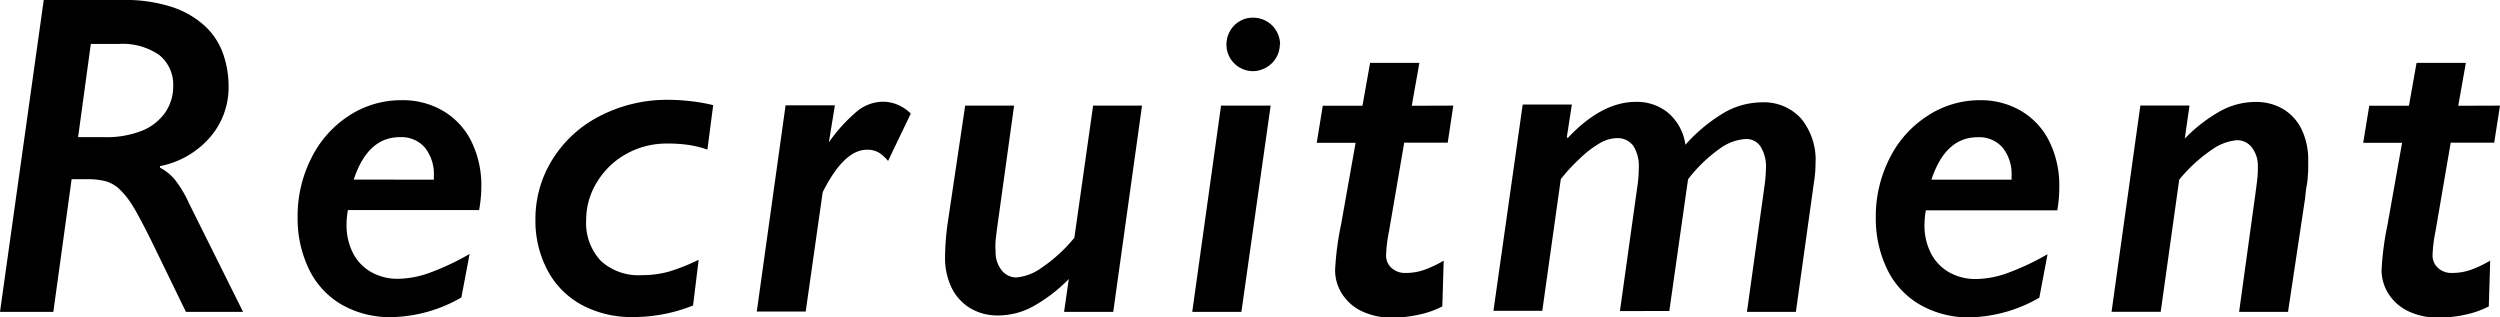 <svg xmlns="http://www.w3.org/2000/svg" viewBox="0 0 328.1 41.66"><title>recruit-heading</title><g><g><path d="M31.9,40.93H24.4L20,31.88q-1.87-3.78-2.72-5.08a10.38,10.38,0,0,0-1.63-2,4.4,4.4,0,0,0-1.73-1,9.19,9.19,0,0,0-2.5-.28H9.4L7,40.93H0L5.74,0h10.4a19.6,19.6,0,0,1,6.49.94,11.83,11.83,0,0,1,4.29,2.5,9.13,9.13,0,0,1,2.36,3.62A12.86,12.86,0,0,1,30,11.34,10,10,0,0,1,27.58,18,11.62,11.62,0,0,1,21,21.8V22a6.39,6.39,0,0,1,2.18,1.88,14.9,14.9,0,0,1,1.6,2.75ZM22.73,11.34A5,5,0,0,0,20.9,7.22a8.41,8.41,0,0,0-5.32-1.45H11.92L10.25,18h3.49a12.58,12.58,0,0,0,4.91-.85,6.84,6.84,0,0,0,3-2.34A6,6,0,0,0,22.73,11.34Z"/><path d="M52.75,13.15a10.42,10.42,0,0,1,5.43,1.42,9.53,9.53,0,0,1,3.69,4,13,13,0,0,1,1.3,5.89,17.74,17.74,0,0,1-.29,3.11H45.66a11.18,11.18,0,0,0-.18,1.88,8,8,0,0,0,.86,3.79,6,6,0,0,0,2.42,2.49,7,7,0,0,0,3.49.86,12.68,12.68,0,0,0,4.19-.81,33.17,33.17,0,0,0,5.19-2.45l-1.08,5.71a19,19,0,0,1-9.2,2.58A12.71,12.71,0,0,1,44.88,40a10.74,10.74,0,0,1-4.31-4.63,15.25,15.25,0,0,1-1.51-6.91,16.79,16.79,0,0,1,1.82-7.75,14.07,14.07,0,0,1,5-5.58A12.52,12.52,0,0,1,52.75,13.15Zm4.19,10.43v-.47a5.6,5.6,0,0,0-1.16-3.72A4.07,4.07,0,0,0,52.48,18q-4.22,0-6.06,5.57Z"/><path d="M92.84,19.63a14.47,14.47,0,0,0-2.4-.6,18.88,18.88,0,0,0-2.9-.19,10.77,10.77,0,0,0-5.29,1.33,10.36,10.36,0,0,0-3.87,3.68,9.36,9.36,0,0,0-1.45,5,7.25,7.25,0,0,0,1.9,5.36,7.25,7.25,0,0,0,5.36,1.9,13,13,0,0,0,3.62-.47,25.68,25.68,0,0,0,3.88-1.55l-.73,6a21.12,21.12,0,0,1-7.91,1.52,13.75,13.75,0,0,1-6.67-1.58,11,11,0,0,1-4.51-4.53,13.81,13.81,0,0,1-1.6-6.69,14.69,14.69,0,0,1,2.27-7.94,15.69,15.69,0,0,1,6.3-5.7,19.2,19.2,0,0,1,8.89-2.07,26,26,0,0,1,3,.19,22.25,22.25,0,0,1,2.87.51Z"/><path d="M116.55,21.12A5.13,5.13,0,0,0,115.29,20a3,3,0,0,0-1.52-.35q-3,0-5.8,5.57l-2.23,15.67H99.32l3.78-27.07h6.47l-.79,4.86a21.19,21.19,0,0,1,3.68-4.06,5.46,5.46,0,0,1,3.41-1.27,5,5,0,0,1,1.95.4,5.28,5.28,0,0,1,1.71,1.16Z"/><path d="M126.67,13.86h6.42L131,28.92q-.29,2.08-.34,2.71t0,1.33a3.84,3.84,0,0,0,.75,2.45,2.45,2.45,0,0,0,2,1,6.62,6.62,0,0,0,3.22-1.22A20.26,20.26,0,0,0,141,31.2l2.46-17.34h6.42l-3.78,27.07h-6.45l.62-4.31a20.71,20.71,0,0,1-4.63,3.56A9.6,9.6,0,0,1,131,41.4a6.89,6.89,0,0,1-3.74-1,6.43,6.43,0,0,1-2.4-2.7,9,9,0,0,1-.83-4,33.85,33.85,0,0,1,.41-4.86Z"/><path d="M166.76,13.86l-3.84,27.07h-6.45l3.78-27.07Zm1.2-8a3.35,3.35,0,0,1-.47,1.71,3.61,3.61,0,0,1-3.08,1.77,3.52,3.52,0,0,1-3-1.77,3.43,3.43,0,0,1-.45-1.71,3.57,3.57,0,0,1,.45-1.76,3.44,3.44,0,0,1,1.26-1.3,3.38,3.38,0,0,1,1.77-.48,3.54,3.54,0,0,1,1.8.48,3.38,3.38,0,0,1,1.29,1.3A3.57,3.57,0,0,1,168,5.83Z"/><path d="M190.73,13.86,190,18.72h-5.71l-2,11.66a17.85,17.85,0,0,0-.38,3.16,2.15,2.15,0,0,0,.7,1.61,2.59,2.59,0,0,0,1.88.67,7.26,7.26,0,0,0,2.45-.41,15.69,15.69,0,0,0,2.53-1.2l-.18,6a12,12,0,0,1-3,1.07,16,16,0,0,1-3.63.4,8.9,8.9,0,0,1-3.88-.81,6.25,6.25,0,0,1-2.62-2.26,5.74,5.74,0,0,1-.94-3.18,38.23,38.23,0,0,1,.79-6l1.9-10.69h-5.1l.79-4.86h5.21l1-5.63h6.47l-1,5.63Z"/><path d="M235.69,40.93h-6.42l2.34-16.79a18.13,18.13,0,0,0,.15-2,4.92,4.92,0,0,0-.7-2.9,2.23,2.23,0,0,0-1.9-1,6.48,6.48,0,0,0-3.49,1.29,19.29,19.29,0,0,0-4.13,4l-2.46,17.29H212.6l2.29-16.38a15.2,15.2,0,0,0,.18-2.31,5,5,0,0,0-.72-3,2.56,2.56,0,0,0-2.18-1,4.69,4.69,0,0,0-2.26.69,13.62,13.62,0,0,0-2.59,2,24.47,24.47,0,0,0-2.48,2.68l-2.43,17.29H196l3.84-27.07h6.45L205.63,18l.12.12q4.45-4.75,8.94-4.75A6.41,6.41,0,0,1,219,14.87,6.68,6.68,0,0,1,221.19,19a21.35,21.35,0,0,1,5.27-4.32,10.14,10.14,0,0,1,4.75-1.25,6.58,6.58,0,0,1,5.16,2.12,8.53,8.53,0,0,1,1.9,5.9,15,15,0,0,1-.18,2.29Z"/><path d="M259.84,13.15a10.42,10.42,0,0,1,5.43,1.42,9.53,9.53,0,0,1,3.69,4,13,13,0,0,1,1.3,5.89A17.69,17.69,0,0,1,270,27.6H252.75a11.18,11.18,0,0,0-.18,1.88,8,8,0,0,0,.86,3.79,6,6,0,0,0,2.42,2.49,7,7,0,0,0,3.49.86,12.68,12.68,0,0,0,4.19-.81,33.17,33.17,0,0,0,5.19-2.45l-1.08,5.71a19,19,0,0,1-9.2,2.58A12.72,12.72,0,0,1,252,40a10.74,10.74,0,0,1-4.31-4.63,15.26,15.26,0,0,1-1.51-6.91A16.8,16.8,0,0,1,248,20.76a14.07,14.07,0,0,1,5-5.58A12.52,12.52,0,0,1,259.84,13.15ZM264,23.58v-.47a5.6,5.6,0,0,0-1.16-3.72,4.07,4.07,0,0,0-3.3-1.38q-4.22,0-6.06,5.57Z"/><path d="M300.28,40.93h-6.42l2.08-15.06q.23-1.67.31-2.4t.07-1.61a3.91,3.91,0,0,0-.75-2.46,2.41,2.41,0,0,0-2-1,6.64,6.64,0,0,0-3.25,1.22A20.26,20.26,0,0,0,286,23.58l-2.43,17.34h-6.45l3.78-27.07h6.45l-.62,4.34a20.37,20.37,0,0,1,4.63-3.59,9.6,9.6,0,0,1,4.6-1.22,6.93,6.93,0,0,1,3.79,1,6.32,6.32,0,0,1,2.37,2.72,9.26,9.26,0,0,1,.81,4q0,.53,0,1t-.06,1q0,.53-.13,1.2t-.21,1.67Z"/><path d="M328.1,13.86l-.76,4.86h-5.71l-2,11.66a17.85,17.85,0,0,0-.38,3.16,2.15,2.15,0,0,0,.7,1.61,2.59,2.59,0,0,0,1.88.67,7.26,7.26,0,0,0,2.45-.41,15.69,15.69,0,0,0,2.53-1.2l-.18,6a12,12,0,0,1-3,1.07,16,16,0,0,1-3.63.4,8.9,8.9,0,0,1-3.88-.81,6.25,6.25,0,0,1-2.62-2.26,5.74,5.74,0,0,1-.94-3.18,38.23,38.23,0,0,1,.79-6l1.9-10.69h-5.1l.79-4.86h5.21l1-5.63h6.47l-1,5.63Z"/></g></g></svg>